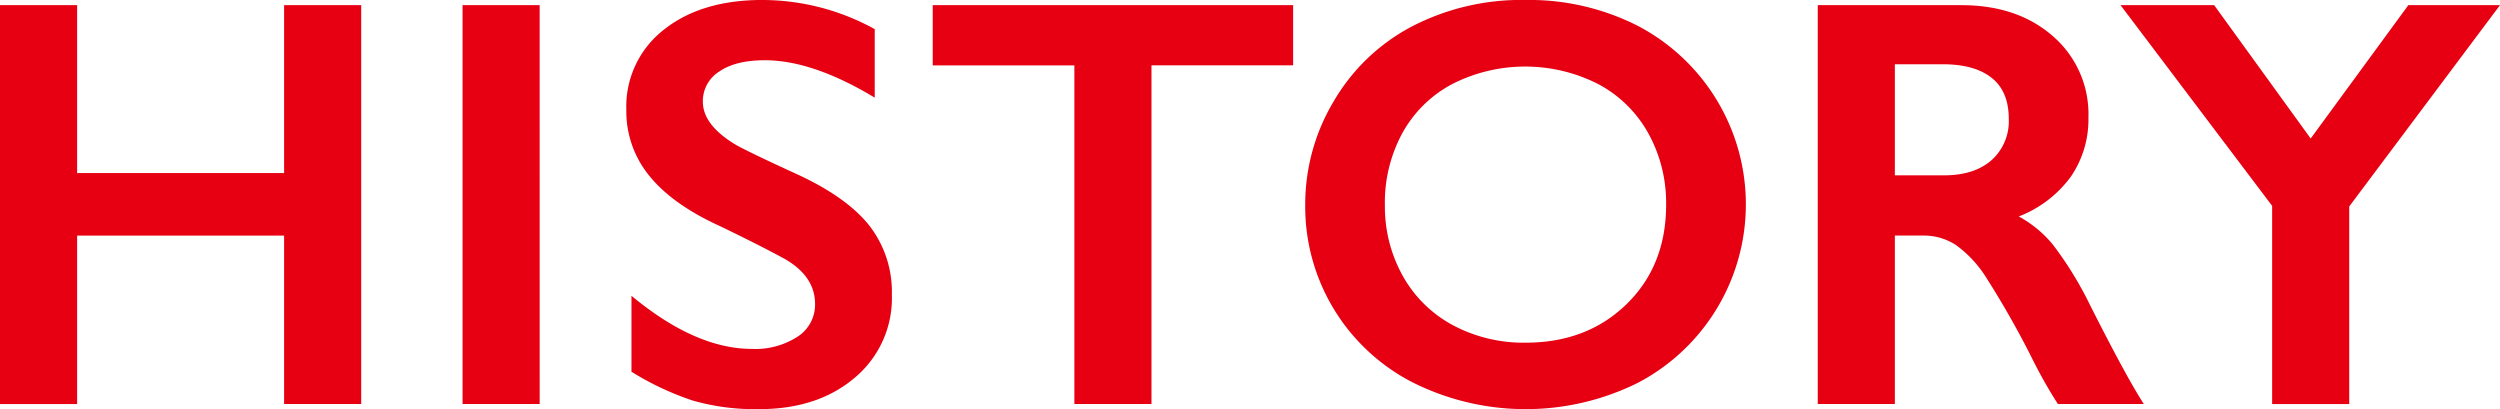 <svg xmlns="http://www.w3.org/2000/svg" width="423.621" height="69.333" viewBox="0 0 423.621 69.333">
  <path id="パス_1290" data-name="パス 1290" d="M42.1,292.85V321.3H77.173V292.85H90.236v67.591H77.173V331.9H42.1v28.546H29.031V292.85Zm78.379,67.591H107.411V292.85h13.063Zm37.76-68.462a39.513,39.513,0,0,1,19.014,4.935v11.612q-10.5-6.338-18.627-6.338-4.936,0-7.717,1.911a5.909,5.909,0,0,0-2.782,5.1q0,3.822,5.177,7.063,1.452.97,11.177,5.419,8.321,3.919,12,8.709a18.356,18.356,0,0,1,3.677,11.515,17.58,17.58,0,0,1-6.266,14.056q-6.266,5.346-16.232,5.346a38.442,38.442,0,0,1-11.152-1.427,48.344,48.344,0,0,1-10.475-4.912V342.1q10.838,9,20.418,9a13.158,13.158,0,0,0,7.741-2.081,6.439,6.439,0,0,0,2.951-5.515q0-4.692-5.129-7.645-4.258-2.322-10.982-5.564-7.984-3.629-11.927-8.467a17.244,17.244,0,0,1-3.943-11.225,16.463,16.463,0,0,1,6.338-13.572q6.337-5.055,16.74-5.056m89.908.871v10.209h-24v57.383H211.081V303.059h-24V292.85Zm39.409-.871a40.617,40.617,0,0,1,18.894,4.33,34.14,34.14,0,0,1,.145,60.528,42.732,42.732,0,0,1-38.223-.073A33.453,33.453,0,0,1,250.2,326.67a33.99,33.99,0,0,1,4.789-17.466A33.269,33.269,0,0,1,268.2,296.5a40.245,40.245,0,0,1,19.354-4.524M263.7,326.67a24.065,24.065,0,0,0,3.049,12.1,21.182,21.182,0,0,0,8.491,8.323,25.418,25.418,0,0,0,12.313,2.951q10.4,0,17.1-6.532t6.7-16.838a24.366,24.366,0,0,0-3.024-12.12,20.912,20.912,0,0,0-8.516-8.346,27.267,27.267,0,0,0-24.724.024,20.684,20.684,0,0,0-8.443,8.322,24.656,24.656,0,0,0-2.951,12.12m97.686-33.82q9.531,0,15.531,5.274a17.432,17.432,0,0,1,6,13.74,17.152,17.152,0,0,1-2.975,10.04,19.714,19.714,0,0,1-8.831,6.749,19.614,19.614,0,0,1,5.758,4.742,60.752,60.752,0,0,1,6.242,10.112Q389.3,355.8,392.3,360.441H377.738a81.567,81.567,0,0,1-4.064-7.112,155.041,155.041,0,0,0-8.225-14.539,19.707,19.707,0,0,0-5.032-5.323,9.992,9.992,0,0,0-5.564-1.572h-4.741v28.546H337.047V292.85Zm-2.951,28.837q5.128,0,8.056-2.565a8.846,8.846,0,0,0,2.927-7.016q0-4.645-2.9-6.943t-8.274-2.3h-8.128v18.821Zm45.788-28.837,16.354,22.595,16.547-22.595h15.531l-25.546,34.111v33.481H414.043V326.863L388.351,292.85Z" transform="translate(-29.031 -291.979)" fill="#e60012"/>
</svg>
